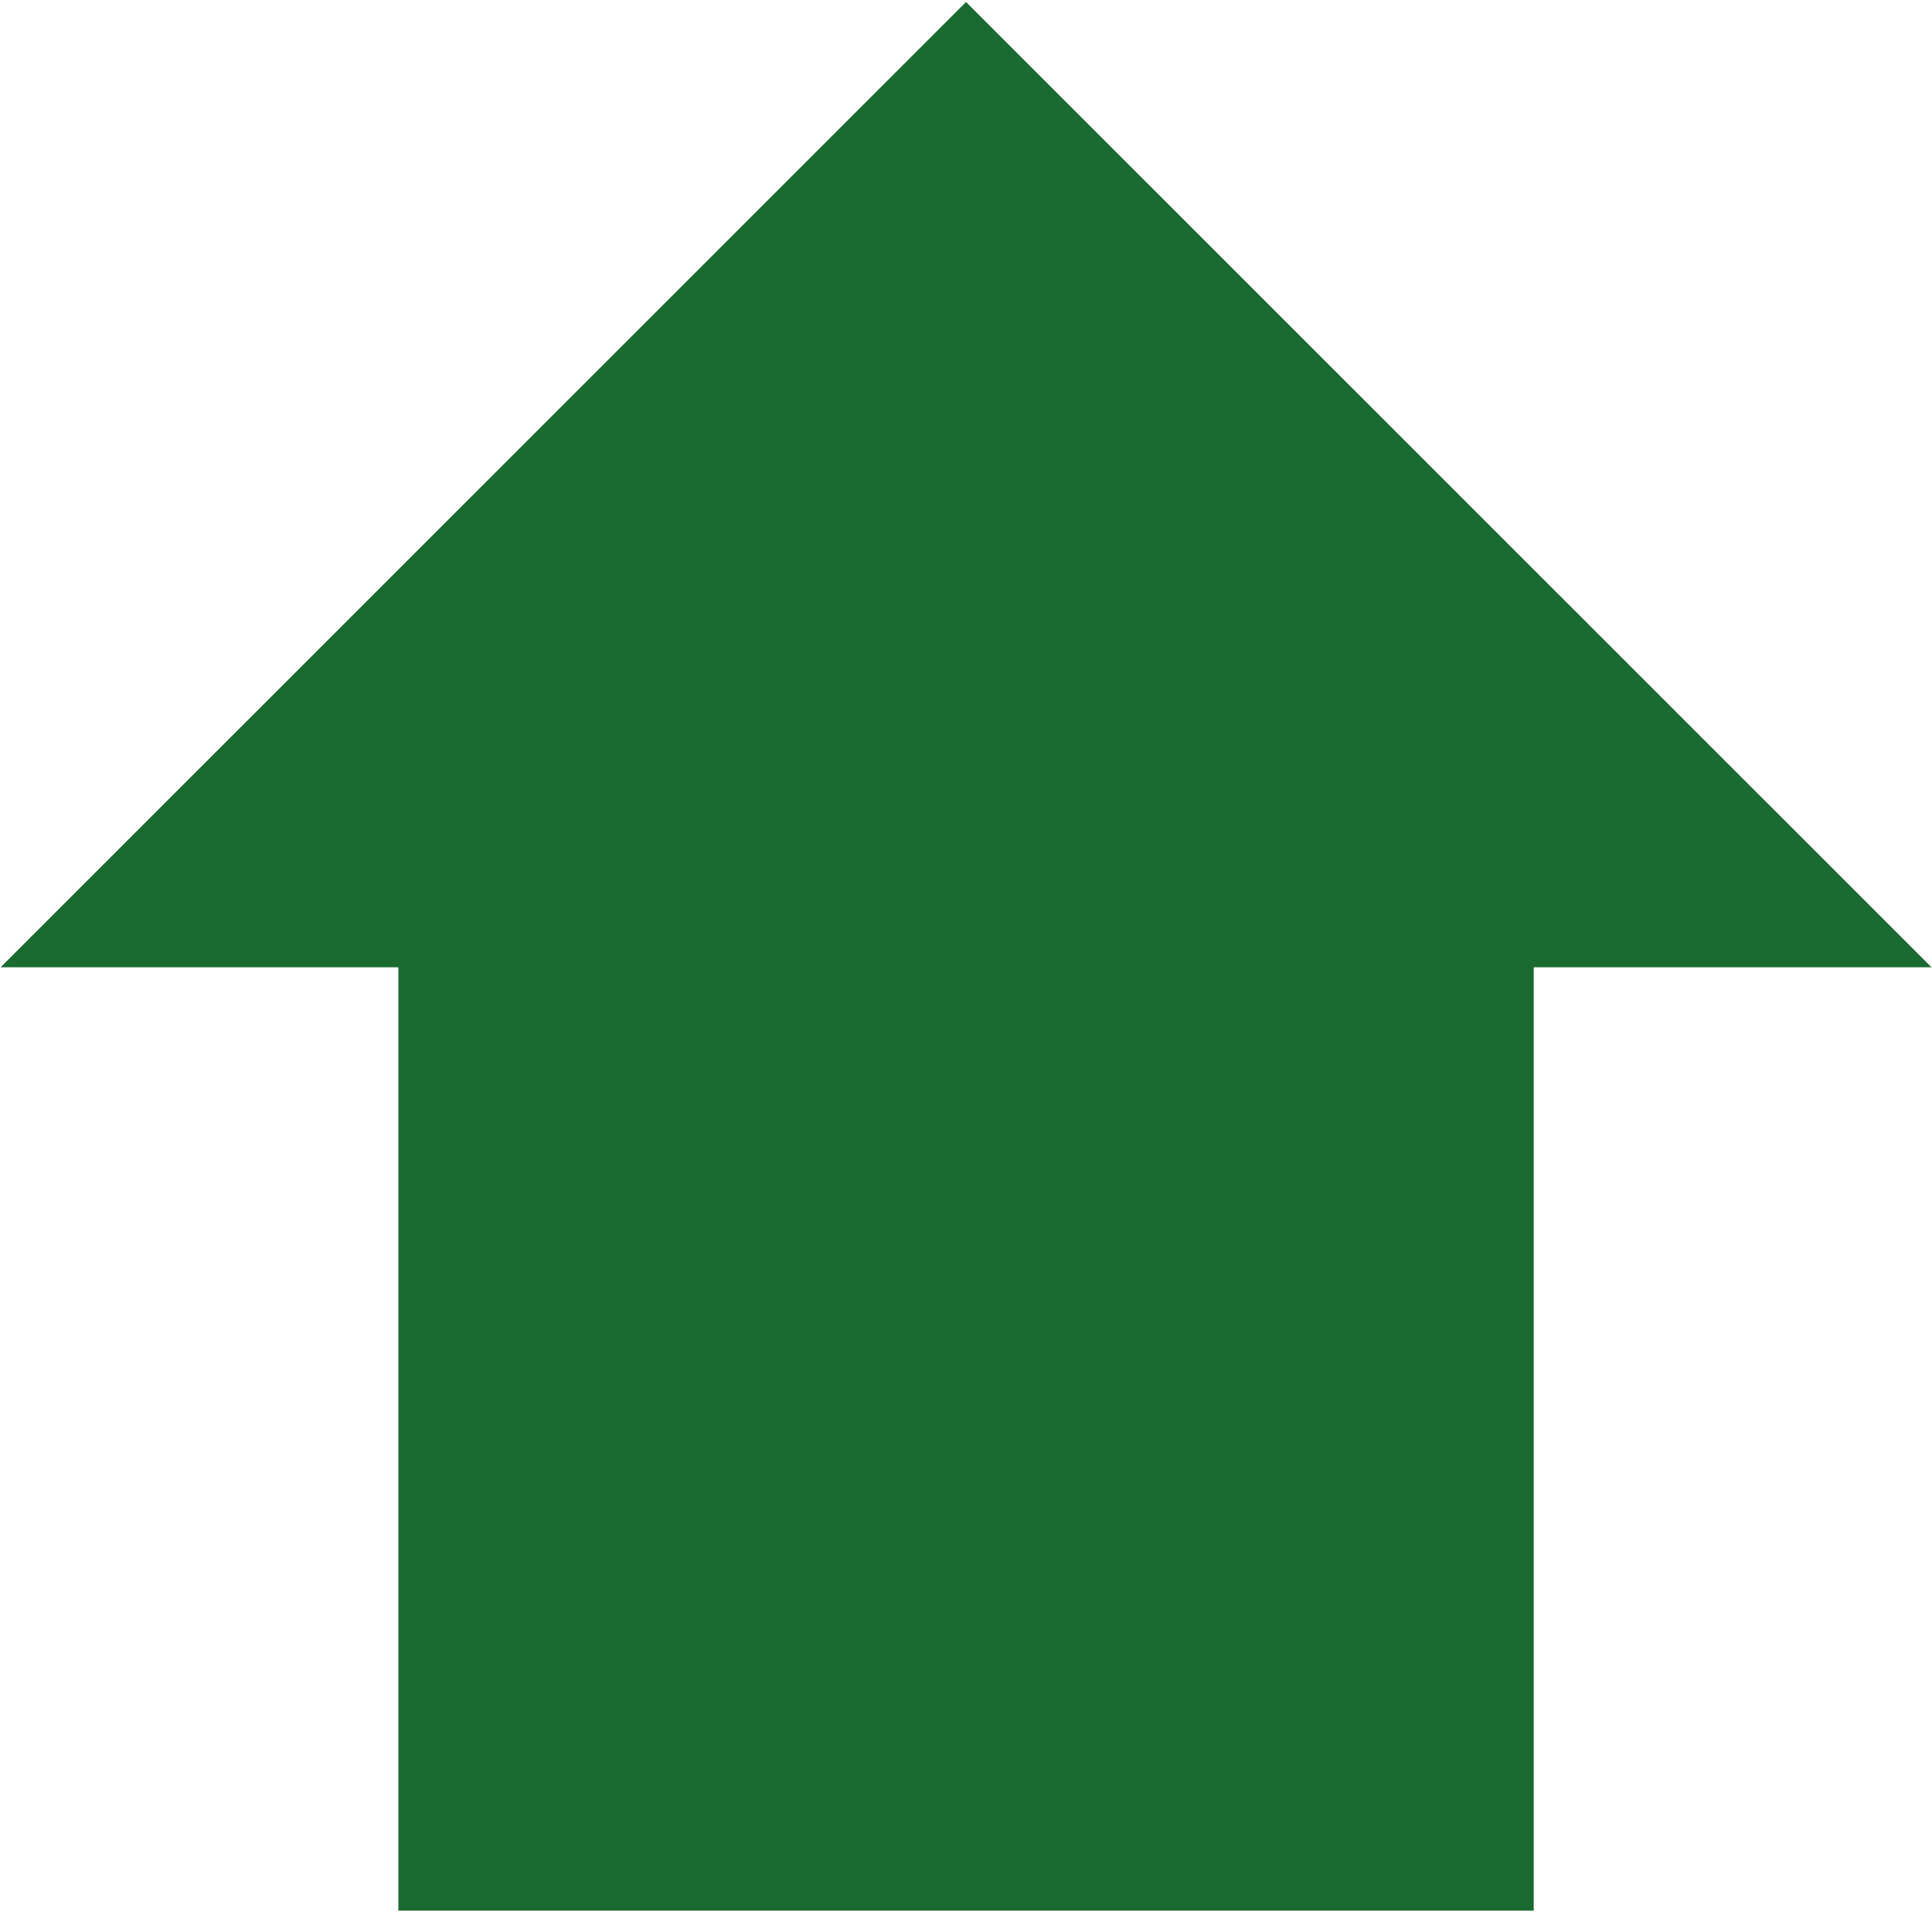 <?xml version="1.0" encoding="UTF-8"?> <svg xmlns="http://www.w3.org/2000/svg" width="483" height="478" viewBox="0 0 483 478" fill="none"><path d="M482.882 241.81L241.51 0.498L0.139 241.81H99.593V477.643H383.429V241.81H482.882Z" fill="#1B6A31"></path></svg> 